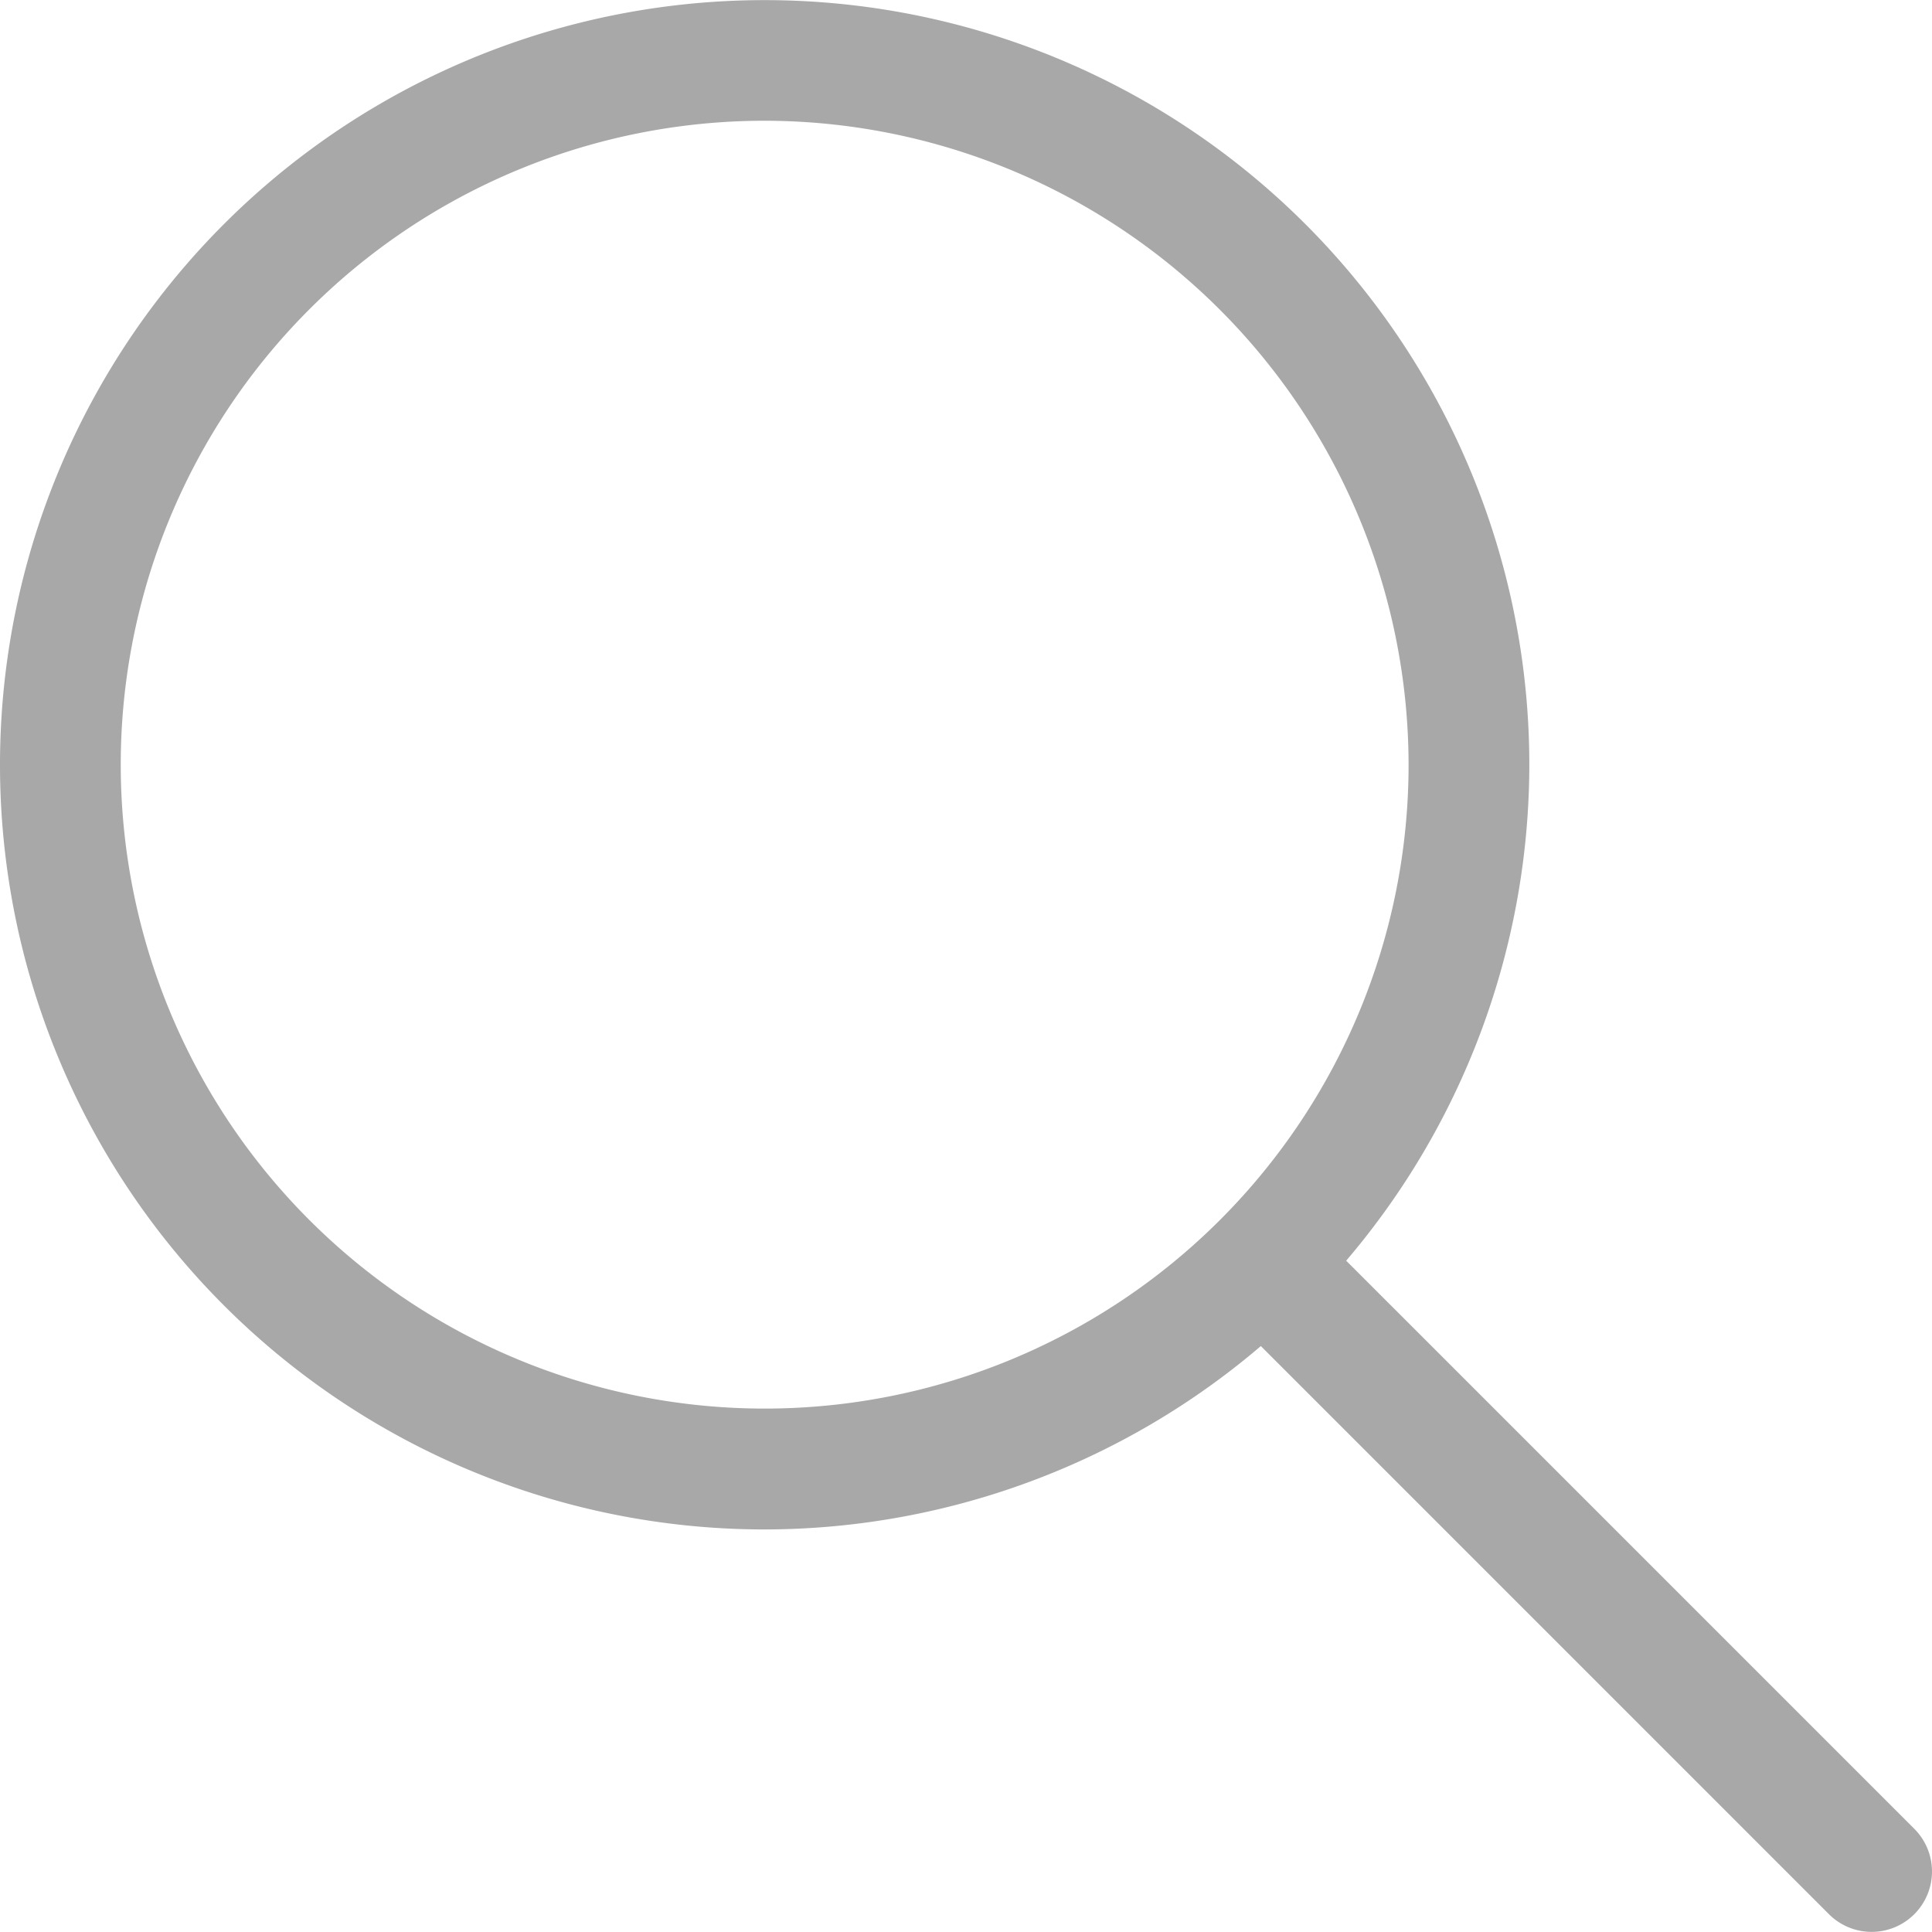 <svg xmlns="http://www.w3.org/2000/svg" width="16.001" height="16" viewBox="0 0 16.001 16">
  <g id="Group_395" data-name="Group 395" transform="translate(6263.28 -1914)">
    <path id="Path_10" data-name="Path 10" d="M6.333,12.675a6.333,6.333,0,1,1,6.333-6.333A6.341,6.341,0,0,1,6.333,12.675Zm0-11.667a5.333,5.333,0,1,0,5.333,5.333A5.34,5.34,0,0,0,6.333,1.008Zm0,0" transform="translate(-6263.28 1913.992)" fill="#a8a8a8"/>
    <path id="Path_11" data-name="Path 11" d="M324.267,324.752a.5.5,0,0,1-.353-.147l-5.04-5.04a.5.5,0,0,1,.707-.707l5.04,5.04a.5.5,0,0,1-.354.854Zm0,0" transform="translate(-6572.047 1605.248)" fill="#a8a8a8"/>
  </g>
</svg>
